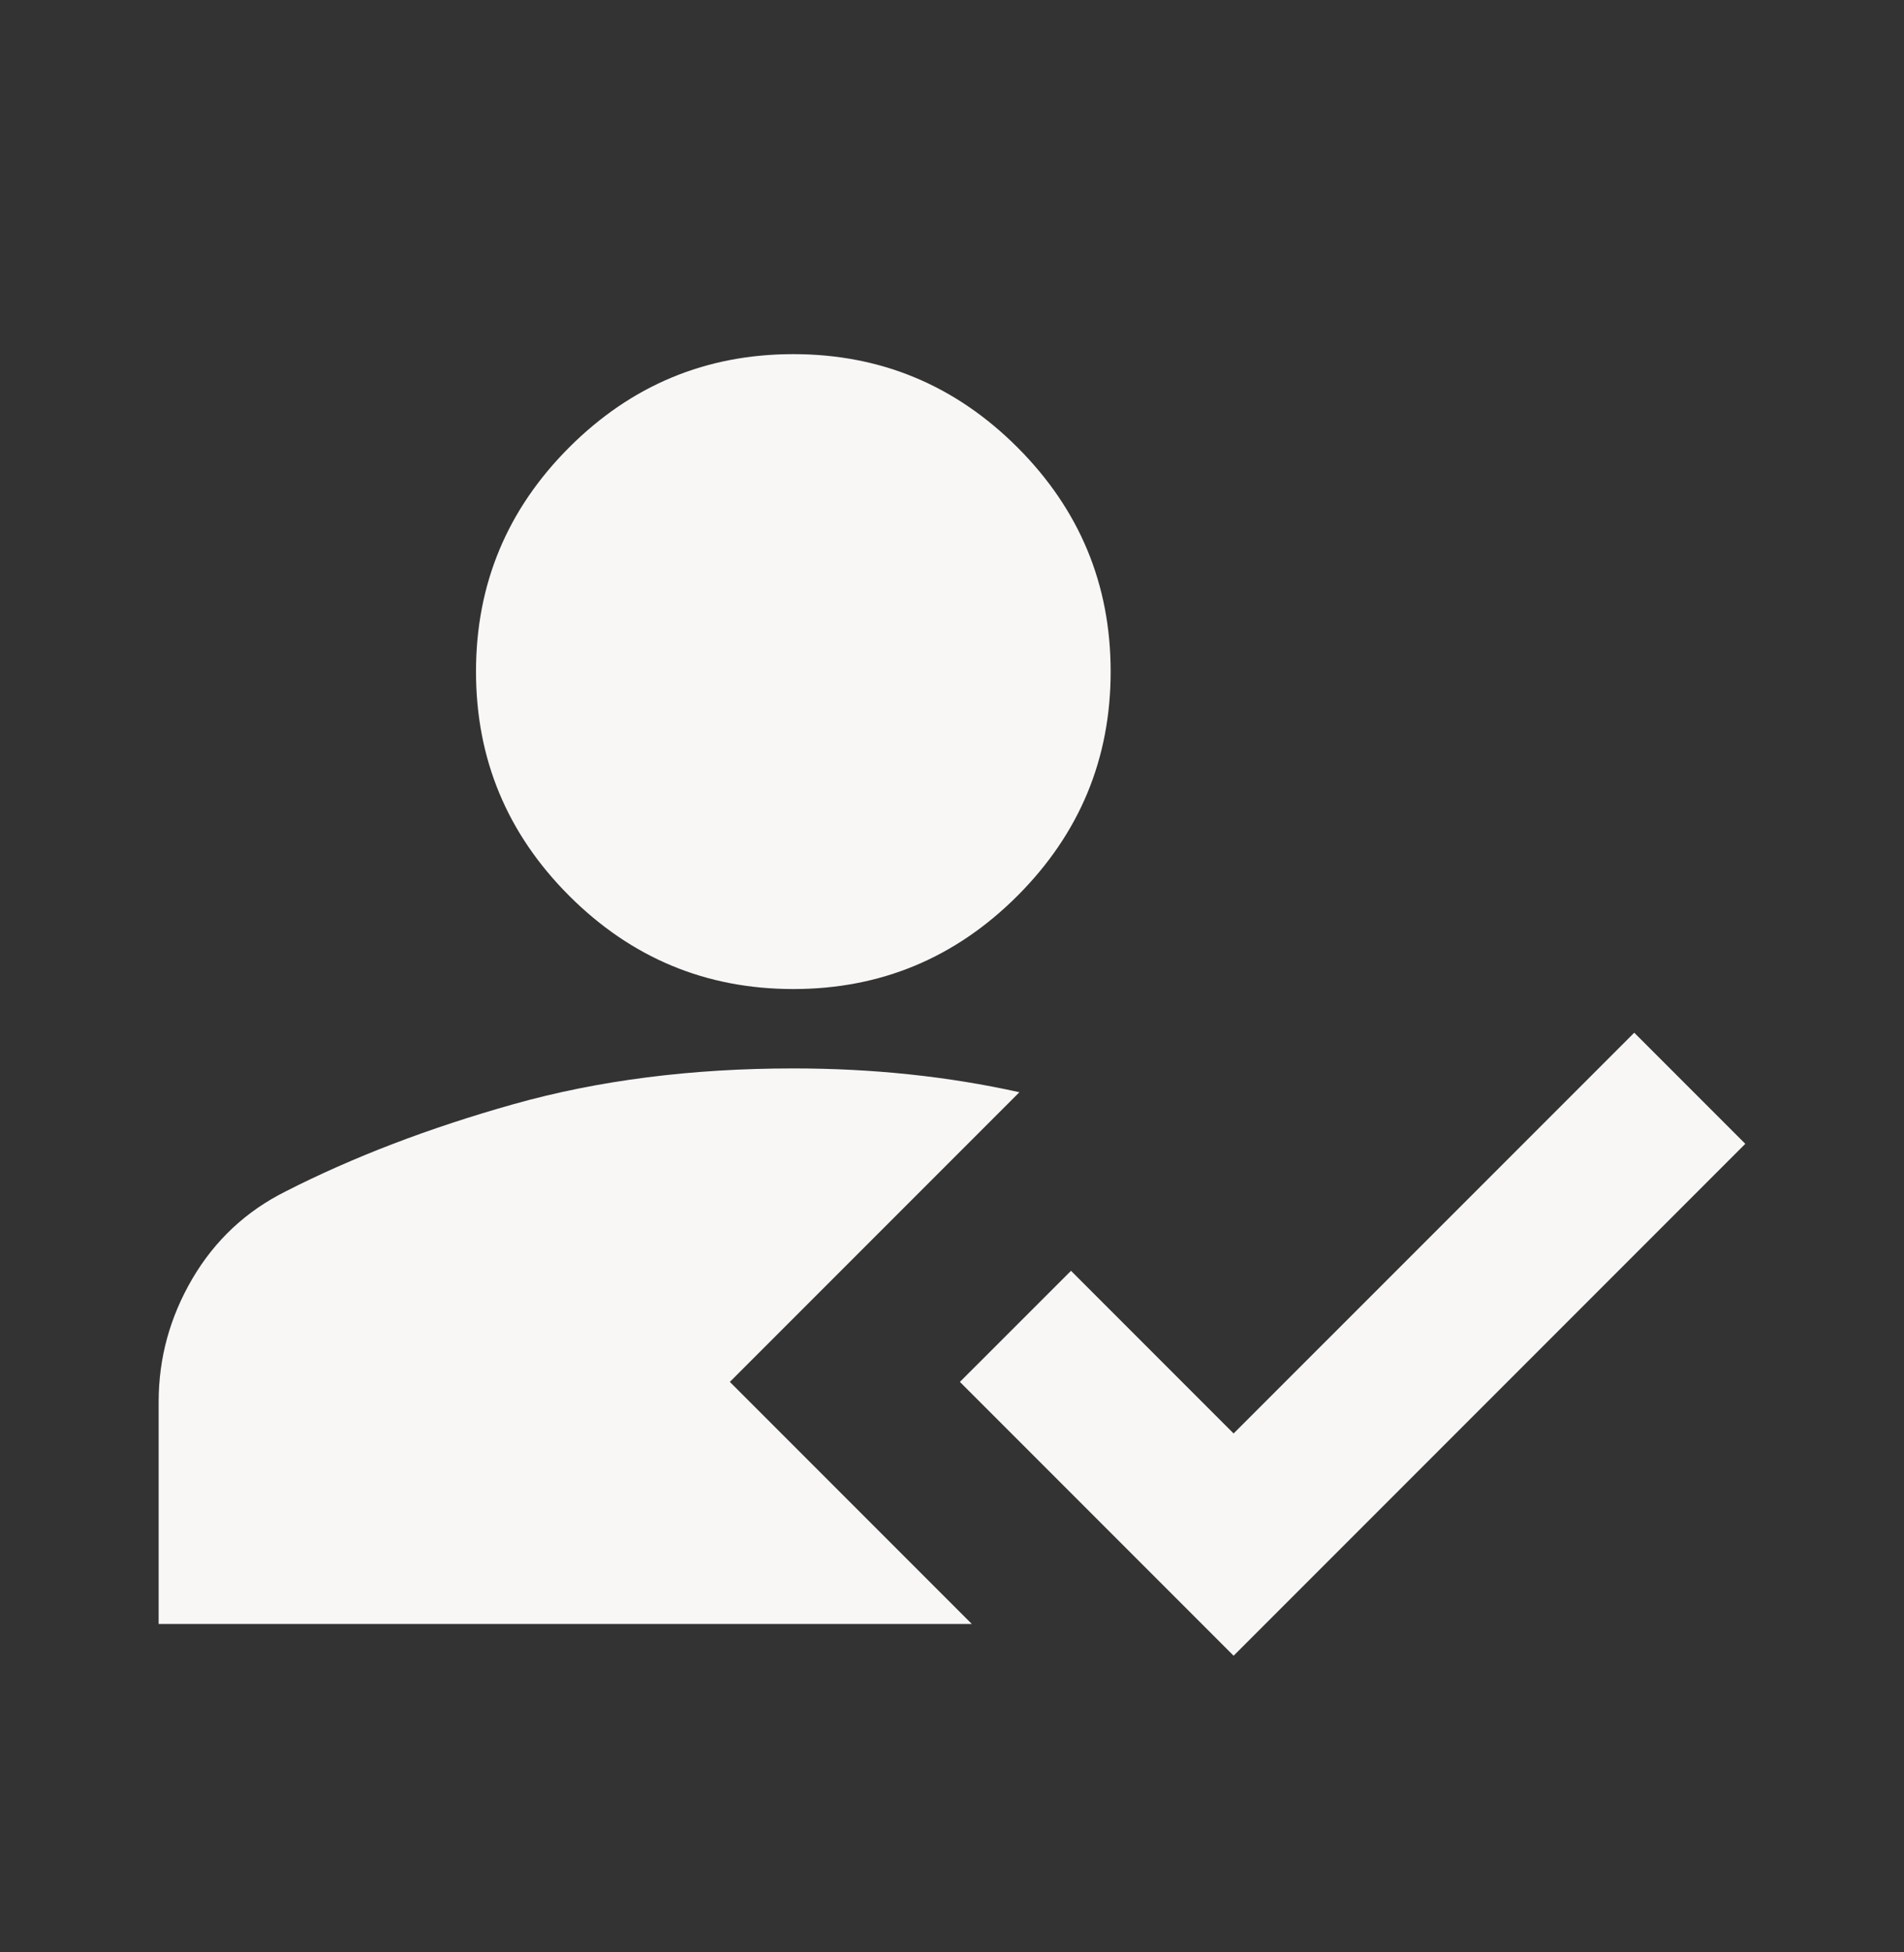 <svg width="40" height="41" viewBox="0 0 40 41" fill="none" xmlns="http://www.w3.org/2000/svg">
<rect x="0" y="0" width="40" height="41" fill="#333333" stroke="none"/>
<mask id="mask0_0_10927" style="mask-type:alpha" maskUnits="userSpaceOnUse" x="0" y="0" width="40" height="41">
<rect y="0.77" width="40" height="40" fill="#D9D9D9"/>
</mask>
<g mask="url(#mask0_0_10927)">
<path d="M25.916 34.77L20.166 29.02L22.5 26.687L25.916 30.103L34.333 21.687L36.666 24.02L25.916 34.77ZM16.666 20.77C14.833 20.77 13.264 20.117 11.958 18.812C10.652 17.506 10 15.937 10 14.103C10 12.27 10.652 10.701 11.958 9.395C13.264 8.09 14.833 7.437 16.666 7.437C18.5 7.437 20.069 8.09 21.375 9.395C22.68 10.701 23.333 12.27 23.333 14.103C23.333 15.937 22.68 17.506 21.375 18.812C20.069 20.117 18.5 20.77 16.666 20.77ZM21.416 22.937L15.333 29.02L20.416 34.103H3.333V29.437C3.333 28.52 3.569 27.659 4.041 26.853C4.514 26.048 5.166 25.437 6 25.02C7.416 24.298 9.014 23.687 10.791 23.187C12.569 22.687 14.527 22.437 16.666 22.437C17.5 22.437 18.312 22.478 19.104 22.562C19.895 22.645 20.666 22.77 21.416 22.937Z" fill="#F8F7F6"/>
</g>
</svg>
